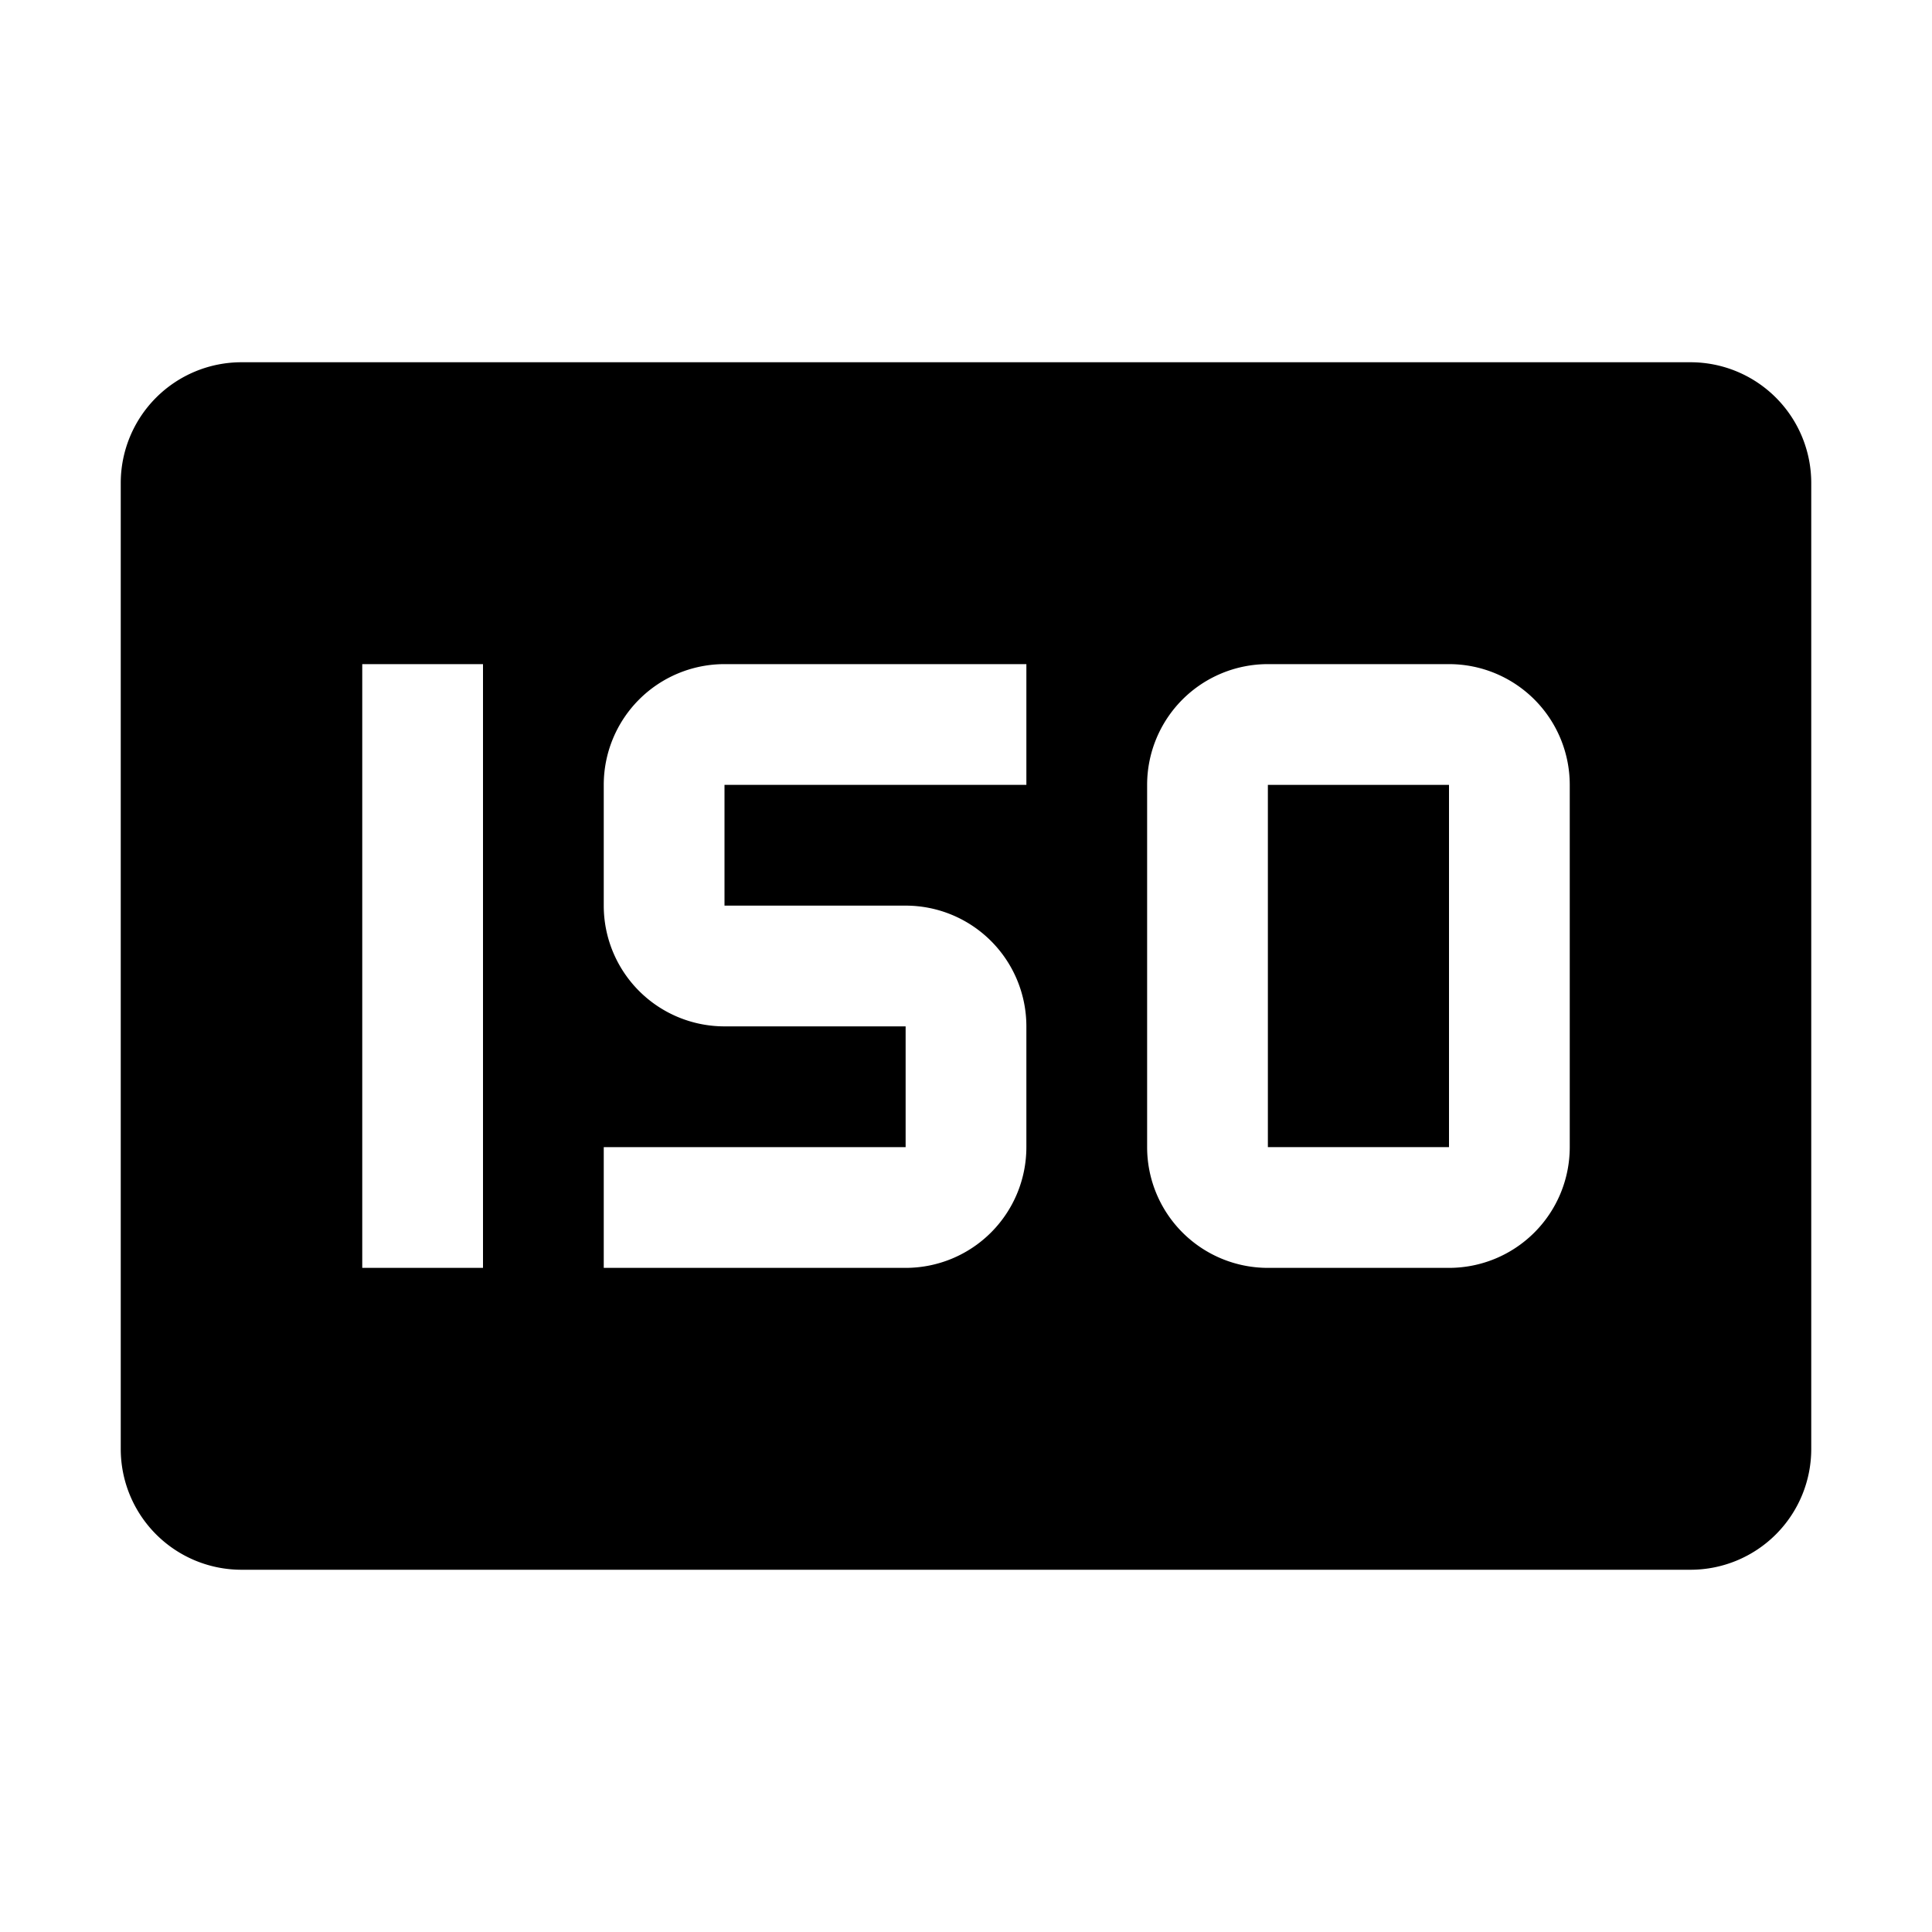 <svg id="icon" xmlns="http://www.w3.org/2000/svg" viewBox="0 0 32 32"><defs><style>.cls-1{fill:none;}</style></defs><title>ISO--filled</title><rect x="21" y="13" width="3" height="6"/><path d="M28,6H4A2,2,0,0,0,2,8V24a2,2,0,0,0,2,2H28a2,2,0,0,0,2-2V8A2,2,0,0,0,28,6ZM8,21H6V11H8Zm9-8H12v2h3a2,2,0,0,1,2,2v2a2,2,0,0,1-2,2H10V19h5V17H12a2,2,0,0,1-2-2V13a2,2,0,0,1,2-2h5Zm9,6a2,2,0,0,1-2,2H21a2,2,0,0,1-2-2V13a2,2,0,0,1,2-2h3a2,2,0,0,1,2,2Z"/><rect id="_Transparent_Rectangle_" data-name="&lt;Transparent Rectangle&gt;" class="cls-1" width="32" height="32"/></svg>